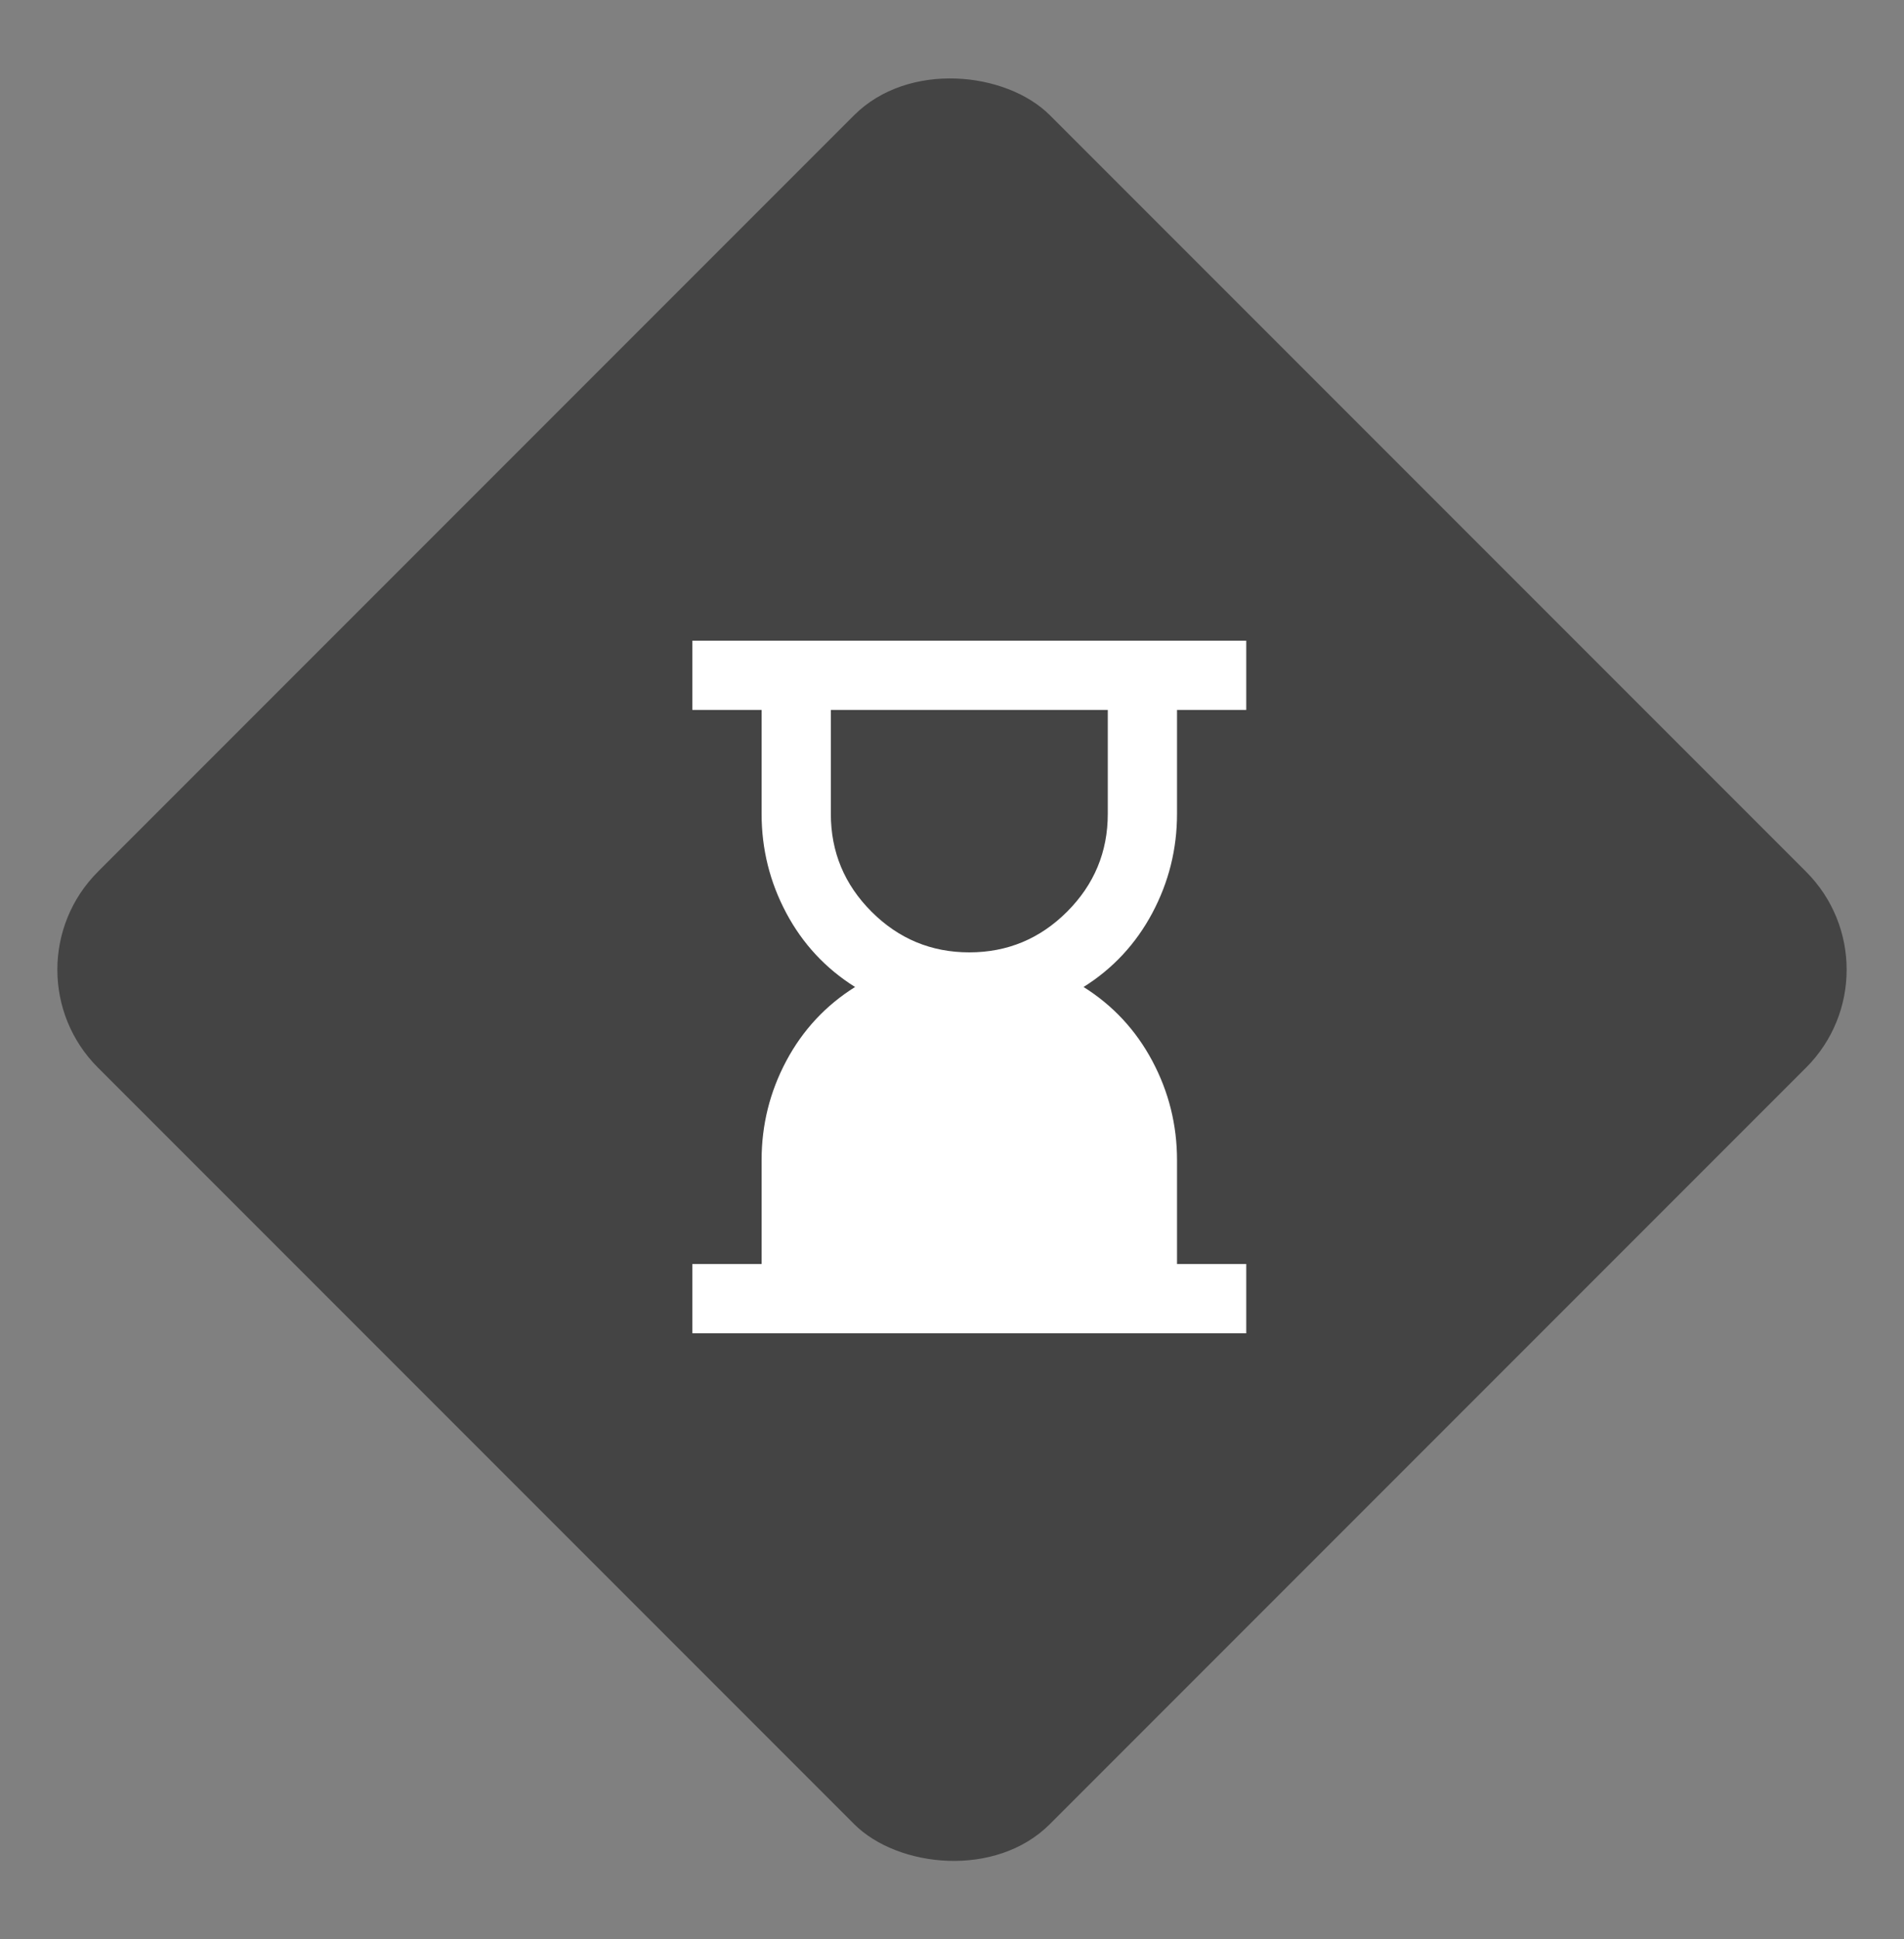 <?xml version="1.0" encoding="UTF-8"?> <svg xmlns="http://www.w3.org/2000/svg" width="55" height="56" viewBox="0 0 55 56" fill="none"><rect x="0" y="0" width="55" height="56" fill="#808080" stroke="none"/><rect x="-6.10352e-05" y="28" width="38.891" height="38.891" rx="4" transform="rotate(-45 -6.10352e-05 28)" fill="#444444"></rect><path d="M28 27.5C29.1 27.5 30.042 27.108 30.825 26.325C31.608 25.542 32 24.6 32 23.5V20.5H24V23.5C24 24.6 24.392 25.542 25.175 26.325C25.958 27.108 26.9 27.5 28 27.5ZM20 38.5V36.5H22V33.5C22 32.483 22.237 31.529 22.712 30.637C23.187 29.746 23.85 29.033 24.7 28.5C23.85 27.967 23.187 27.254 22.712 26.363C22.237 25.471 22 24.517 22 23.5V20.5H20V18.5H36V20.5H34V23.5C34 24.517 33.762 25.471 33.287 26.363C32.812 27.254 32.15 27.967 31.3 28.5C32.15 29.033 32.812 29.746 33.287 30.637C33.762 31.529 34 32.483 34 33.5V36.5H36V38.5H20Z" fill="white"></path></svg> 